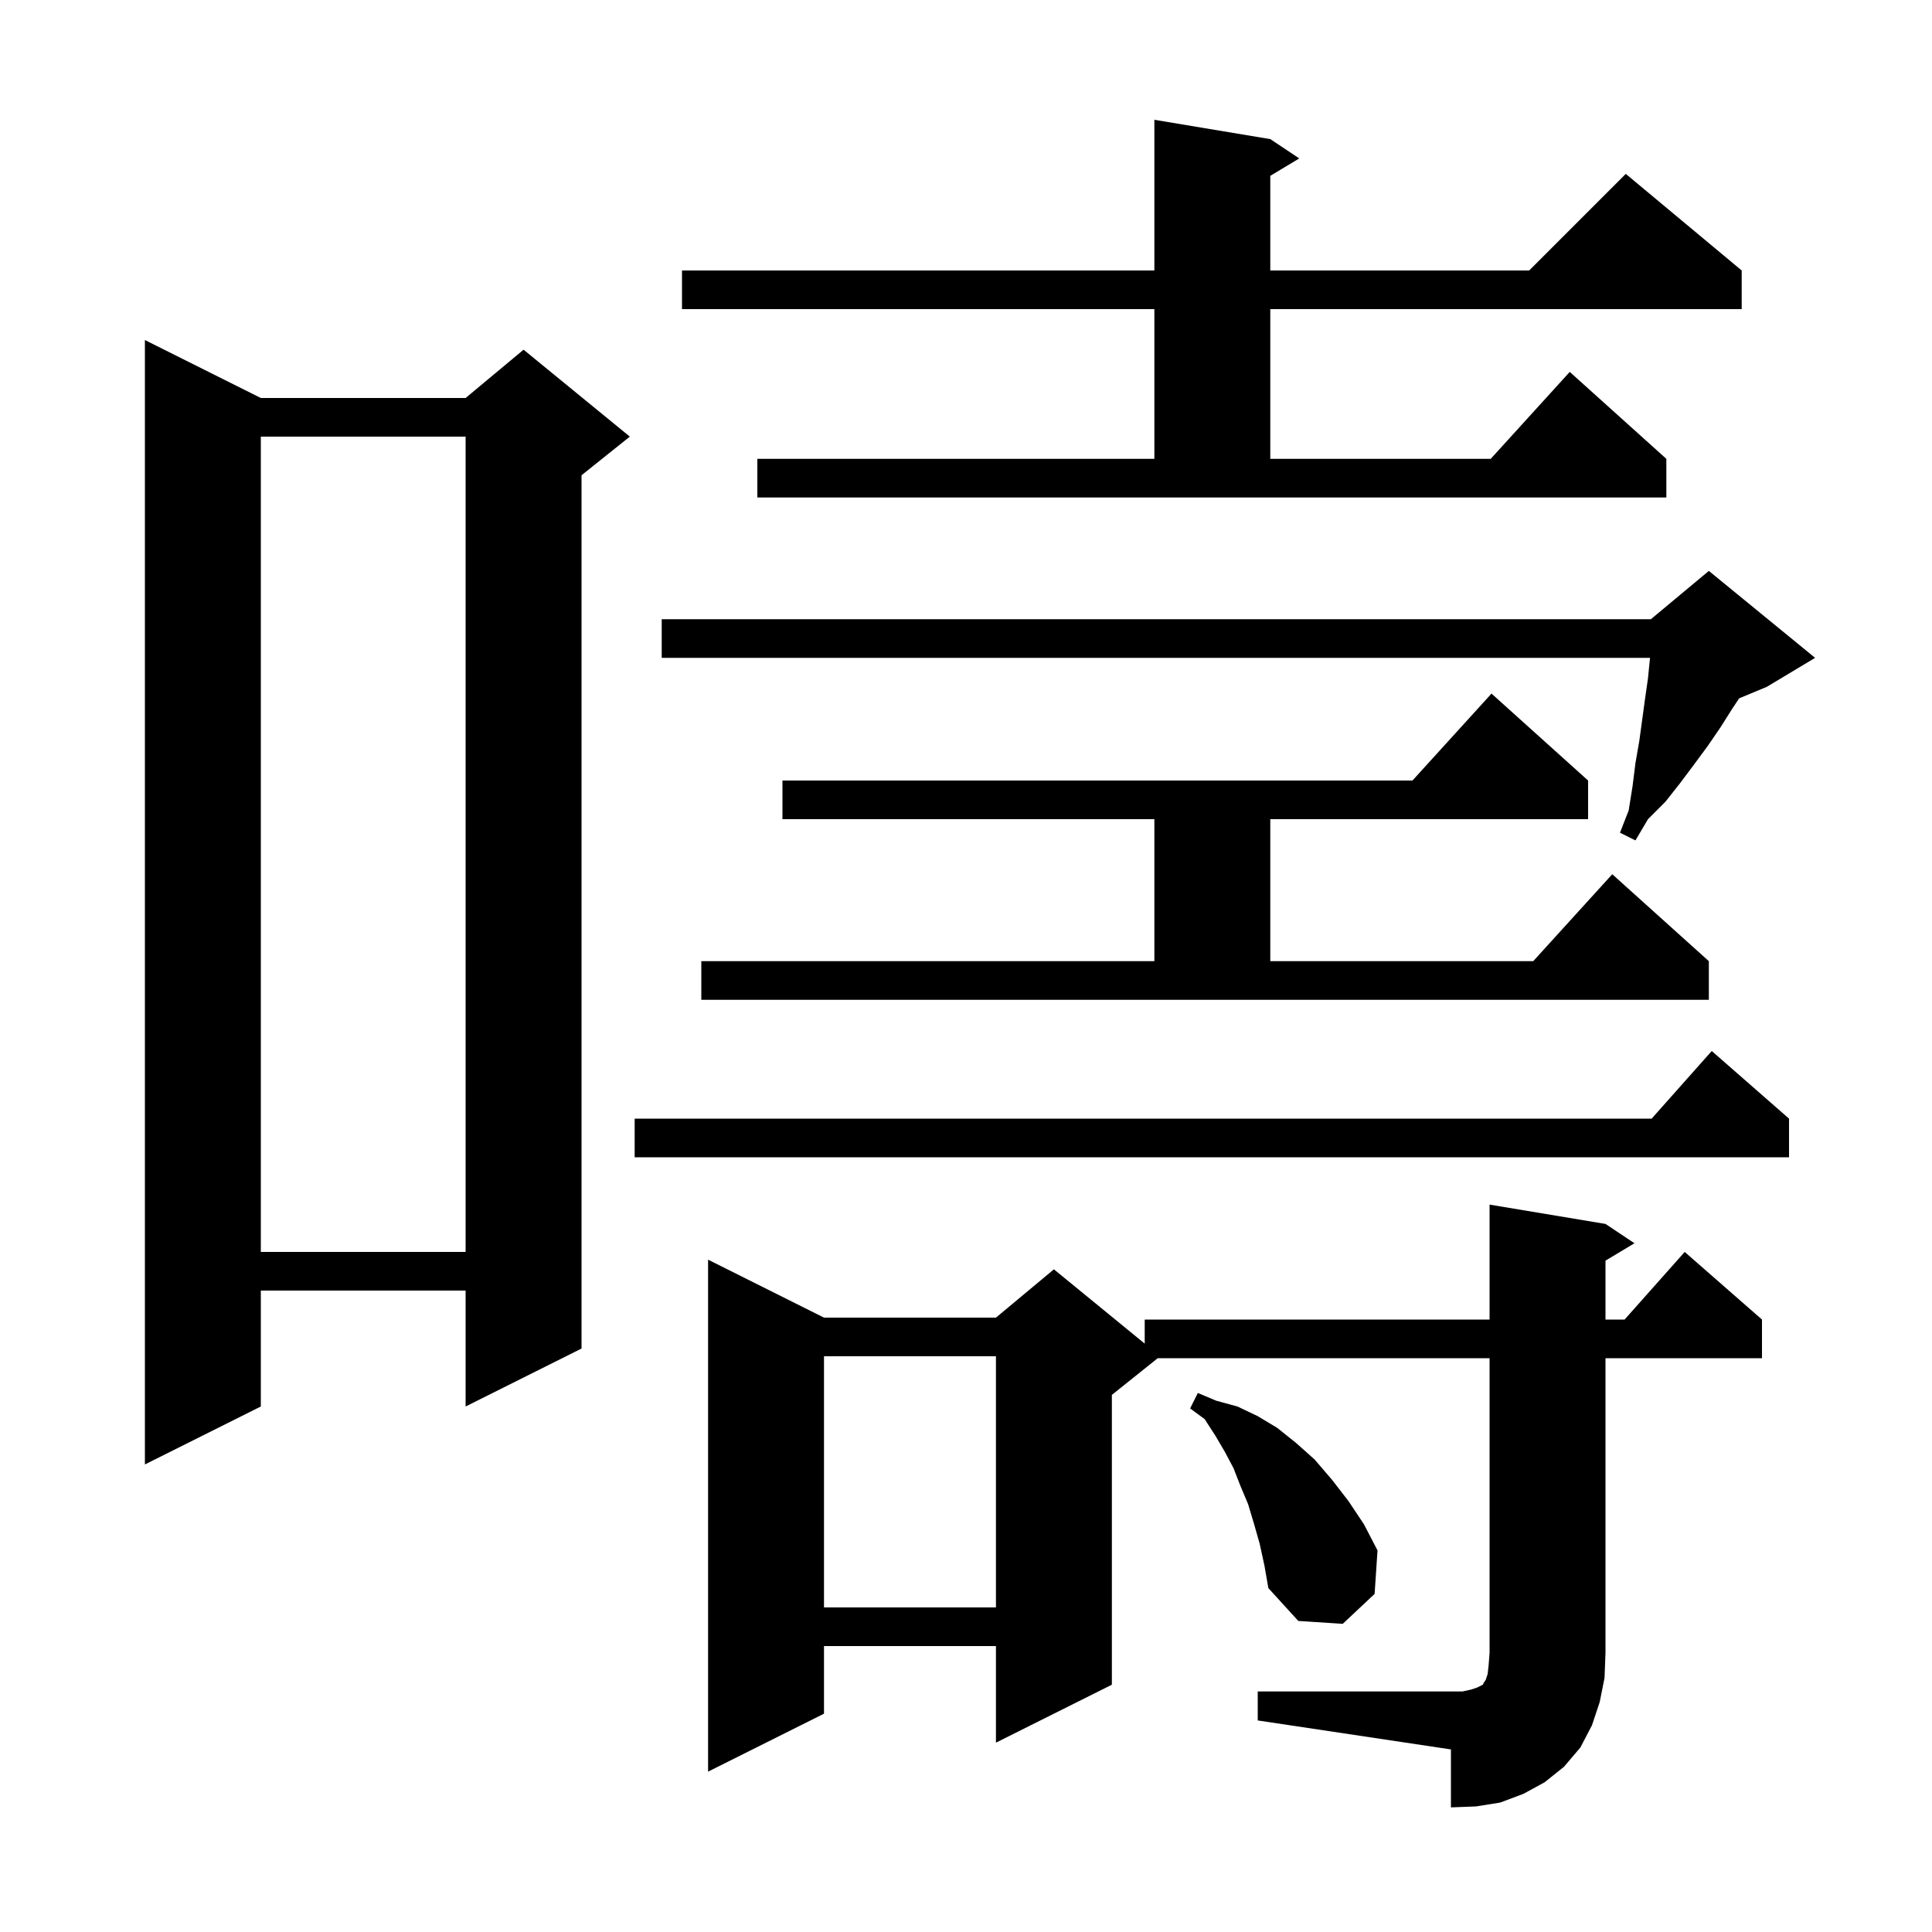 <svg xmlns="http://www.w3.org/2000/svg" xmlns:xlink="http://www.w3.org/1999/xlink" version="1.1" baseProfile="full" viewBox="0 0 200 200" width="200" height="200">
<g fill="black">
<path d="M 130.2 175.1 L 151.4 175.1 L 152.3 174.9 L 152.9 174.7 L 153.5 174.4 L 153.6 174.2 L 153.8 173.9 L 154.0 173.3 L 154.1 172.4 L 154.2 171.1 L 154.2 140.6 L 119.85 140.6 L 115.1 144.4 L 115.1 174.4 L 103.1 180.4 L 103.1 170.4 L 85.3 170.4 L 85.3 177.4 L 73.3 183.4 L 73.3 130.4 L 85.3 136.4 L 103.1 136.4 L 109.1 131.4 L 118.5 139.091 L 118.5 136.6 L 154.2 136.6 L 154.2 124.7 L 166.2 126.7 L 169.2 128.7 L 166.2 130.5 L 166.2 136.6 L 168.178 136.6 L 174.4 129.6 L 182.4 136.6 L 182.4 140.6 L 166.2 140.6 L 166.2 171.1 L 166.1 173.7 L 165.6 176.2 L 164.8 178.6 L 163.6 180.9 L 161.9 182.9 L 159.9 184.5 L 157.7 185.7 L 155.3 186.6 L 152.8 187.0 L 150.2 187.1 L 150.2 181.1 L 130.2 178.1 Z M 130.4 159.8 L 129.8 157.7 L 129.2 155.7 L 128.4 153.8 L 127.7 152.0 L 126.8 150.3 L 125.8 148.6 L 124.7 146.9 L 123.2 145.8 L 124.0 144.2 L 125.9 145.0 L 128.1 145.6 L 130.2 146.6 L 132.2 147.8 L 134.2 149.4 L 136.1 151.1 L 137.9 153.2 L 139.6 155.4 L 141.2 157.8 L 142.6 160.5 L 142.3 165.0 L 139.0 168.1 L 134.4 167.8 L 131.3 164.4 L 130.9 162.1 Z M 85.3 140.4 L 85.3 166.4 L 103.1 166.4 L 103.1 140.4 Z M 27.0 41.2 L 48.2 41.2 L 54.2 36.2 L 65.2 45.2 L 60.2 49.2 L 60.2 139.6 L 48.2 145.6 L 48.2 133.6 L 27.0 133.6 L 27.0 145.6 L 15.0 151.6 L 15.0 35.2 Z M 27.0 45.2 L 27.0 129.6 L 48.2 129.6 L 48.2 45.2 Z M 185.2 115.8 L 185.2 119.8 L 65.7 119.8 L 65.7 115.8 L 170.978 115.8 L 177.2 108.8 Z M 72.6 99.5 L 119.5 99.5 L 119.5 84.8 L 81.0 84.8 L 81.0 80.8 L 146.218 80.8 L 154.4 71.8 L 164.4 80.8 L 164.4 84.8 L 131.5 84.8 L 131.5 99.5 L 158.718 99.5 L 166.9 90.5 L 176.9 99.5 L 176.9 103.5 L 72.6 103.5 Z M 187.9 68.1 L 182.9 71.1 L 180.038 72.292 L 179.3 73.4 L 178.1 75.3 L 176.8 77.2 L 175.4 79.1 L 173.9 81.1 L 172.4 83.0 L 170.6 84.8 L 169.3 87.0 L 167.7 86.2 L 168.6 83.9 L 169.0 81.4 L 169.3 79.0 L 169.7 76.7 L 170.3 72.3 L 170.6 70.2 L 170.8 68.2 L 170.811 68.1 L 68.5 68.1 L 68.5 64.1 L 170.9 64.1 L 176.9 59.1 Z M 78.4 47.5 L 119.5 47.5 L 119.5 32.0 L 70.6 32.0 L 70.6 28.0 L 119.5 28.0 L 119.5 12.4 L 131.5 14.4 L 134.5 16.4 L 131.5 18.2 L 131.5 28.0 L 158.3 28.0 L 168.3 18.0 L 180.3 28.0 L 180.3 32.0 L 131.5 32.0 L 131.5 47.5 L 154.318 47.5 L 162.5 38.5 L 172.5 47.5 L 172.5 51.5 L 78.4 51.5 Z " />
</g>
</svg>
